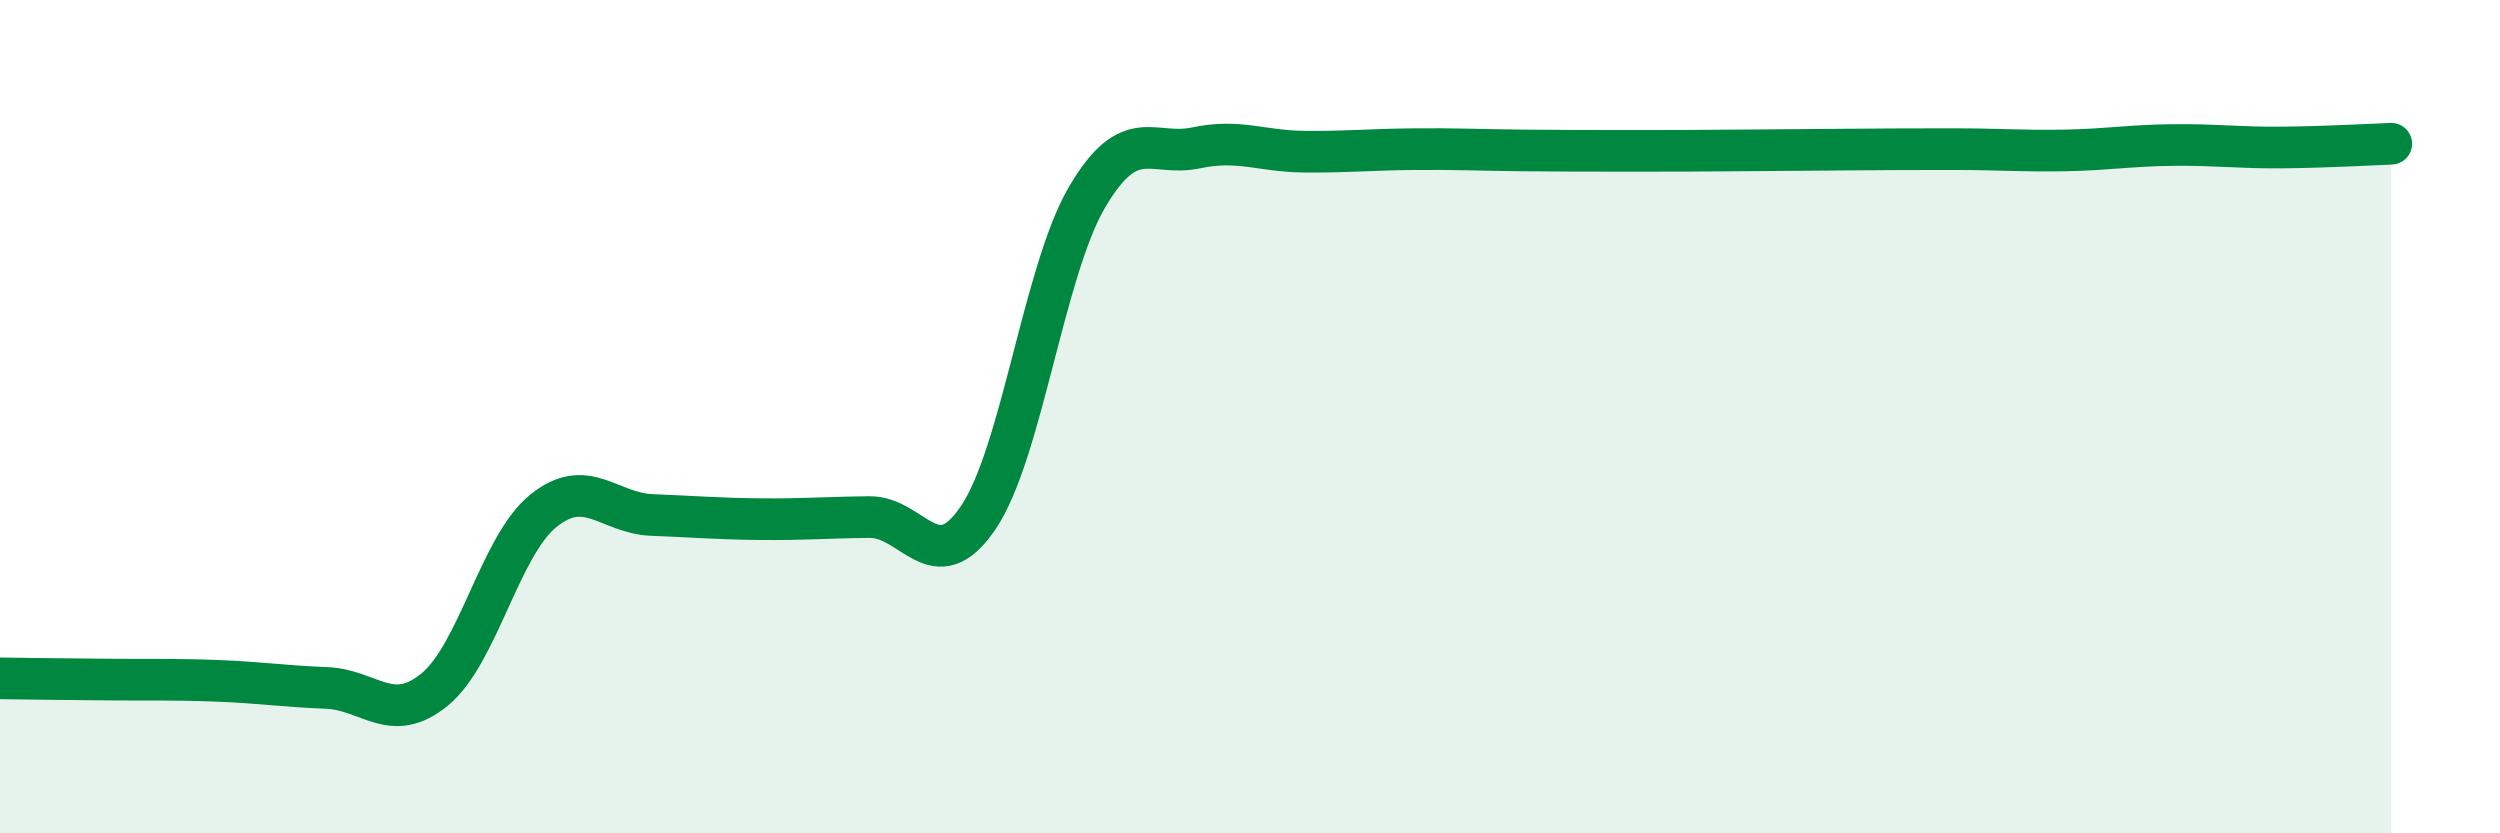 
    <svg width="60" height="20" viewBox="0 0 60 20" xmlns="http://www.w3.org/2000/svg">
      <path
        d="M 0,16.28 C 0.52,16.29 1.57,16.3 2.61,16.31 C 3.65,16.32 4.18,16.3 5.22,16.34 C 6.26,16.38 6.79,16.47 7.83,16.51 C 8.87,16.55 9.39,17.4 10.43,16.55 C 11.47,15.7 12,13.1 13.04,12.26 C 14.08,11.42 14.61,12.32 15.65,12.36 C 16.69,12.4 17.22,12.45 18.26,12.46 C 19.3,12.47 19.83,12.42 20.87,12.41 C 21.91,12.4 22.44,13.96 23.48,12.42 C 24.52,10.88 25.05,6.5 26.09,4.73 C 27.13,2.96 27.66,3.77 28.7,3.55 C 29.74,3.33 30.26,3.63 31.3,3.64 C 32.34,3.65 32.87,3.59 33.91,3.58 C 34.95,3.57 35.48,3.6 36.52,3.61 C 37.56,3.62 38.09,3.62 39.13,3.62 C 40.17,3.62 40.7,3.62 41.74,3.61 C 42.78,3.6 43.31,3.6 44.35,3.59 C 45.39,3.58 45.92,3.58 46.96,3.58 C 48,3.58 48.53,3.63 49.57,3.61 C 50.61,3.59 51.13,3.49 52.17,3.48 C 53.21,3.47 53.74,3.55 54.78,3.54 C 55.82,3.53 56.87,3.47 57.39,3.45L57.39 20L0 20Z"
        fill="#008740"
        opacity="0.1"
        stroke-linecap="round"
        stroke-linejoin="round"
      />
      <path
        d="M 0,16.28 C 0.52,16.29 1.57,16.3 2.61,16.31 C 3.65,16.32 4.18,16.3 5.22,16.34 C 6.26,16.38 6.79,16.47 7.83,16.51 C 8.87,16.55 9.39,17.4 10.43,16.55 C 11.47,15.7 12,13.1 13.04,12.26 C 14.08,11.42 14.61,12.32 15.65,12.36 C 16.69,12.4 17.22,12.45 18.26,12.46 C 19.3,12.47 19.83,12.42 20.87,12.41 C 21.91,12.4 22.44,13.96 23.48,12.42 C 24.52,10.88 25.05,6.5 26.09,4.73 C 27.13,2.96 27.66,3.77 28.7,3.55 C 29.74,3.33 30.26,3.63 31.3,3.64 C 32.34,3.65 32.87,3.59 33.91,3.58 C 34.95,3.57 35.48,3.6 36.52,3.61 C 37.56,3.62 38.09,3.62 39.13,3.62 C 40.17,3.62 40.7,3.62 41.74,3.61 C 42.78,3.6 43.31,3.6 44.35,3.59 C 45.39,3.58 45.92,3.58 46.96,3.58 C 48,3.58 48.53,3.63 49.57,3.61 C 50.61,3.59 51.13,3.49 52.17,3.48 C 53.21,3.47 53.74,3.55 54.78,3.54 C 55.82,3.53 56.87,3.47 57.39,3.45"
        stroke="#008740"
        stroke-width="1"
        fill="none"
        stroke-linecap="round"
        stroke-linejoin="round"
      />
    </svg>
  